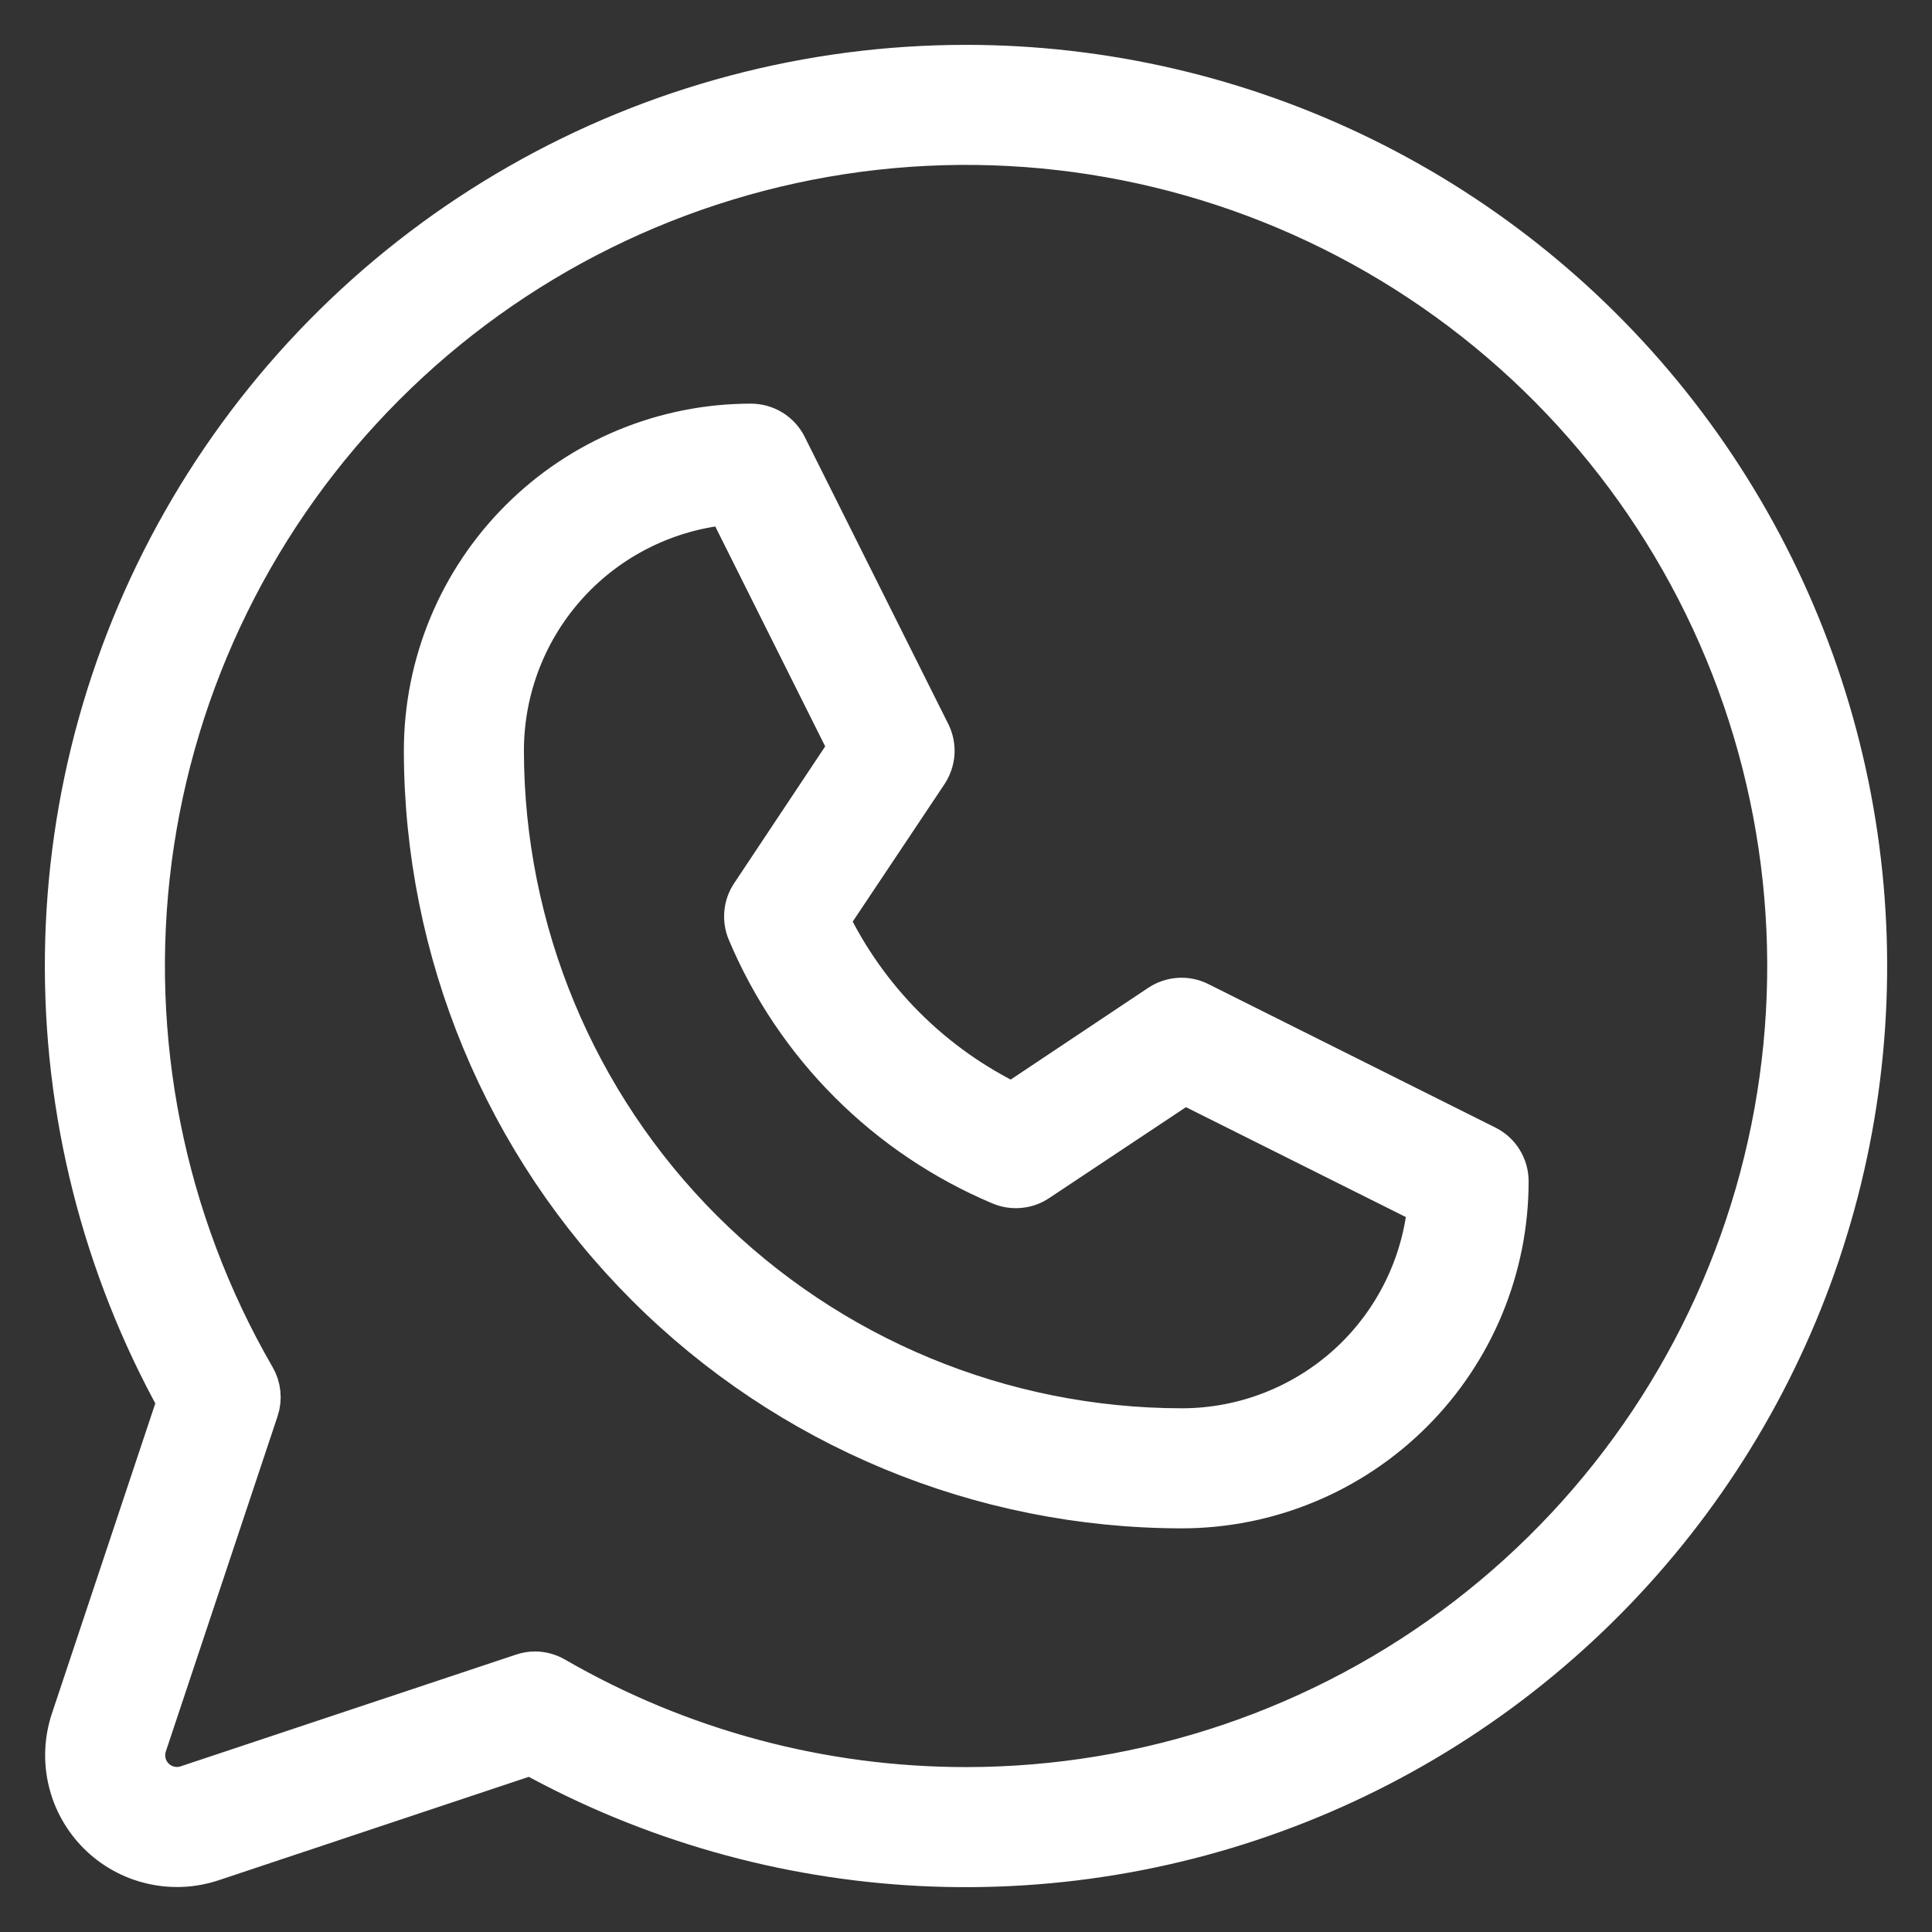 <?xml version="1.0" encoding="UTF-8"?> <svg xmlns="http://www.w3.org/2000/svg" width="28" height="28" viewBox="0 0 28 28" fill="none"><rect x="0" y="0" width="28" height="28" fill="#333333" stroke="none"/><path d="M21.517 16.655L17.356 14.575C17.274 14.534 17.183 14.515 17.092 14.521C17.001 14.527 16.913 14.556 16.836 14.607L14.673 16.05C13.484 15.48 12.525 14.521 11.954 13.332L13.398 11.169C13.448 11.092 13.478 11.004 13.484 10.913C13.489 10.822 13.471 10.73 13.43 10.649L11.35 6.489C11.307 6.402 11.24 6.329 11.158 6.278C11.075 6.227 10.98 6.2 10.883 6.2C9.642 6.2 8.451 6.693 7.574 7.571C6.696 8.448 6.203 9.639 6.203 10.88C6.206 13.775 7.357 16.551 9.405 18.598C11.452 20.645 14.228 21.797 17.124 21.8C18.365 21.8 19.555 21.307 20.433 20.429C21.311 19.552 21.804 18.361 21.804 17.12C21.804 17.023 21.777 16.929 21.726 16.846C21.676 16.764 21.603 16.698 21.517 16.655ZM17.124 20.76C14.504 20.757 11.992 19.715 10.14 17.863C8.288 16.011 7.246 13.499 7.243 10.88C7.243 9.969 7.584 9.091 8.2 8.419C8.816 7.748 9.661 7.332 10.569 7.253L12.363 10.842L10.933 12.992C10.885 13.063 10.855 13.145 10.847 13.23C10.838 13.315 10.851 13.401 10.883 13.48C11.574 15.123 12.881 16.429 14.523 17.12C14.603 17.153 14.689 17.166 14.774 17.157C14.859 17.149 14.941 17.12 15.012 17.072L17.163 15.642L20.752 17.436C20.673 18.343 20.256 19.189 19.585 19.804C18.913 20.419 18.035 20.761 17.124 20.76ZM14.003 1C11.74 1 9.516 1.59 7.551 2.713C5.585 3.836 3.948 5.452 2.799 7.402C1.65 9.352 1.03 11.568 1.001 13.831C0.972 16.094 1.534 18.326 2.631 20.305L1.084 24.945C0.993 25.22 0.979 25.515 1.046 25.797C1.112 26.078 1.256 26.336 1.461 26.541C1.666 26.746 1.924 26.89 2.206 26.956C2.488 27.023 2.783 27.01 3.058 26.918L7.698 25.371C9.434 26.333 11.366 26.884 13.348 26.984C15.33 27.083 17.308 26.727 19.132 25.944C20.955 25.161 22.574 23.971 23.866 22.465C25.159 20.959 26.089 19.177 26.586 17.256C27.083 15.335 27.133 13.326 26.734 11.382C26.334 9.439 25.495 7.612 24.28 6.043C23.066 4.474 21.508 3.204 19.727 2.33C17.946 1.456 15.988 1.001 14.003 1ZM14.003 25.96C11.9 25.961 9.834 25.407 8.014 24.355C7.935 24.309 7.845 24.285 7.754 24.284C7.698 24.284 7.642 24.294 7.589 24.312L2.729 25.931C2.637 25.962 2.539 25.966 2.445 25.944C2.351 25.922 2.265 25.874 2.197 25.806C2.128 25.738 2.08 25.651 2.058 25.558C2.036 25.463 2.041 25.365 2.071 25.274L3.691 20.414C3.714 20.344 3.723 20.27 3.715 20.197C3.708 20.124 3.685 20.053 3.648 19.989C2.329 17.71 1.8 15.059 2.141 12.448C2.483 9.837 3.677 7.412 5.538 5.549C7.398 3.686 9.822 2.489 12.433 2.143C15.043 1.798 17.695 2.324 19.976 3.639C22.258 4.955 24.041 6.986 25.05 9.418C26.058 11.851 26.236 14.548 25.556 17.091C24.875 19.635 23.374 21.883 21.285 23.487C19.196 25.09 16.637 25.959 14.003 25.96Z" fill="white" stroke="white" stroke-width="0.7"></path></svg> 
